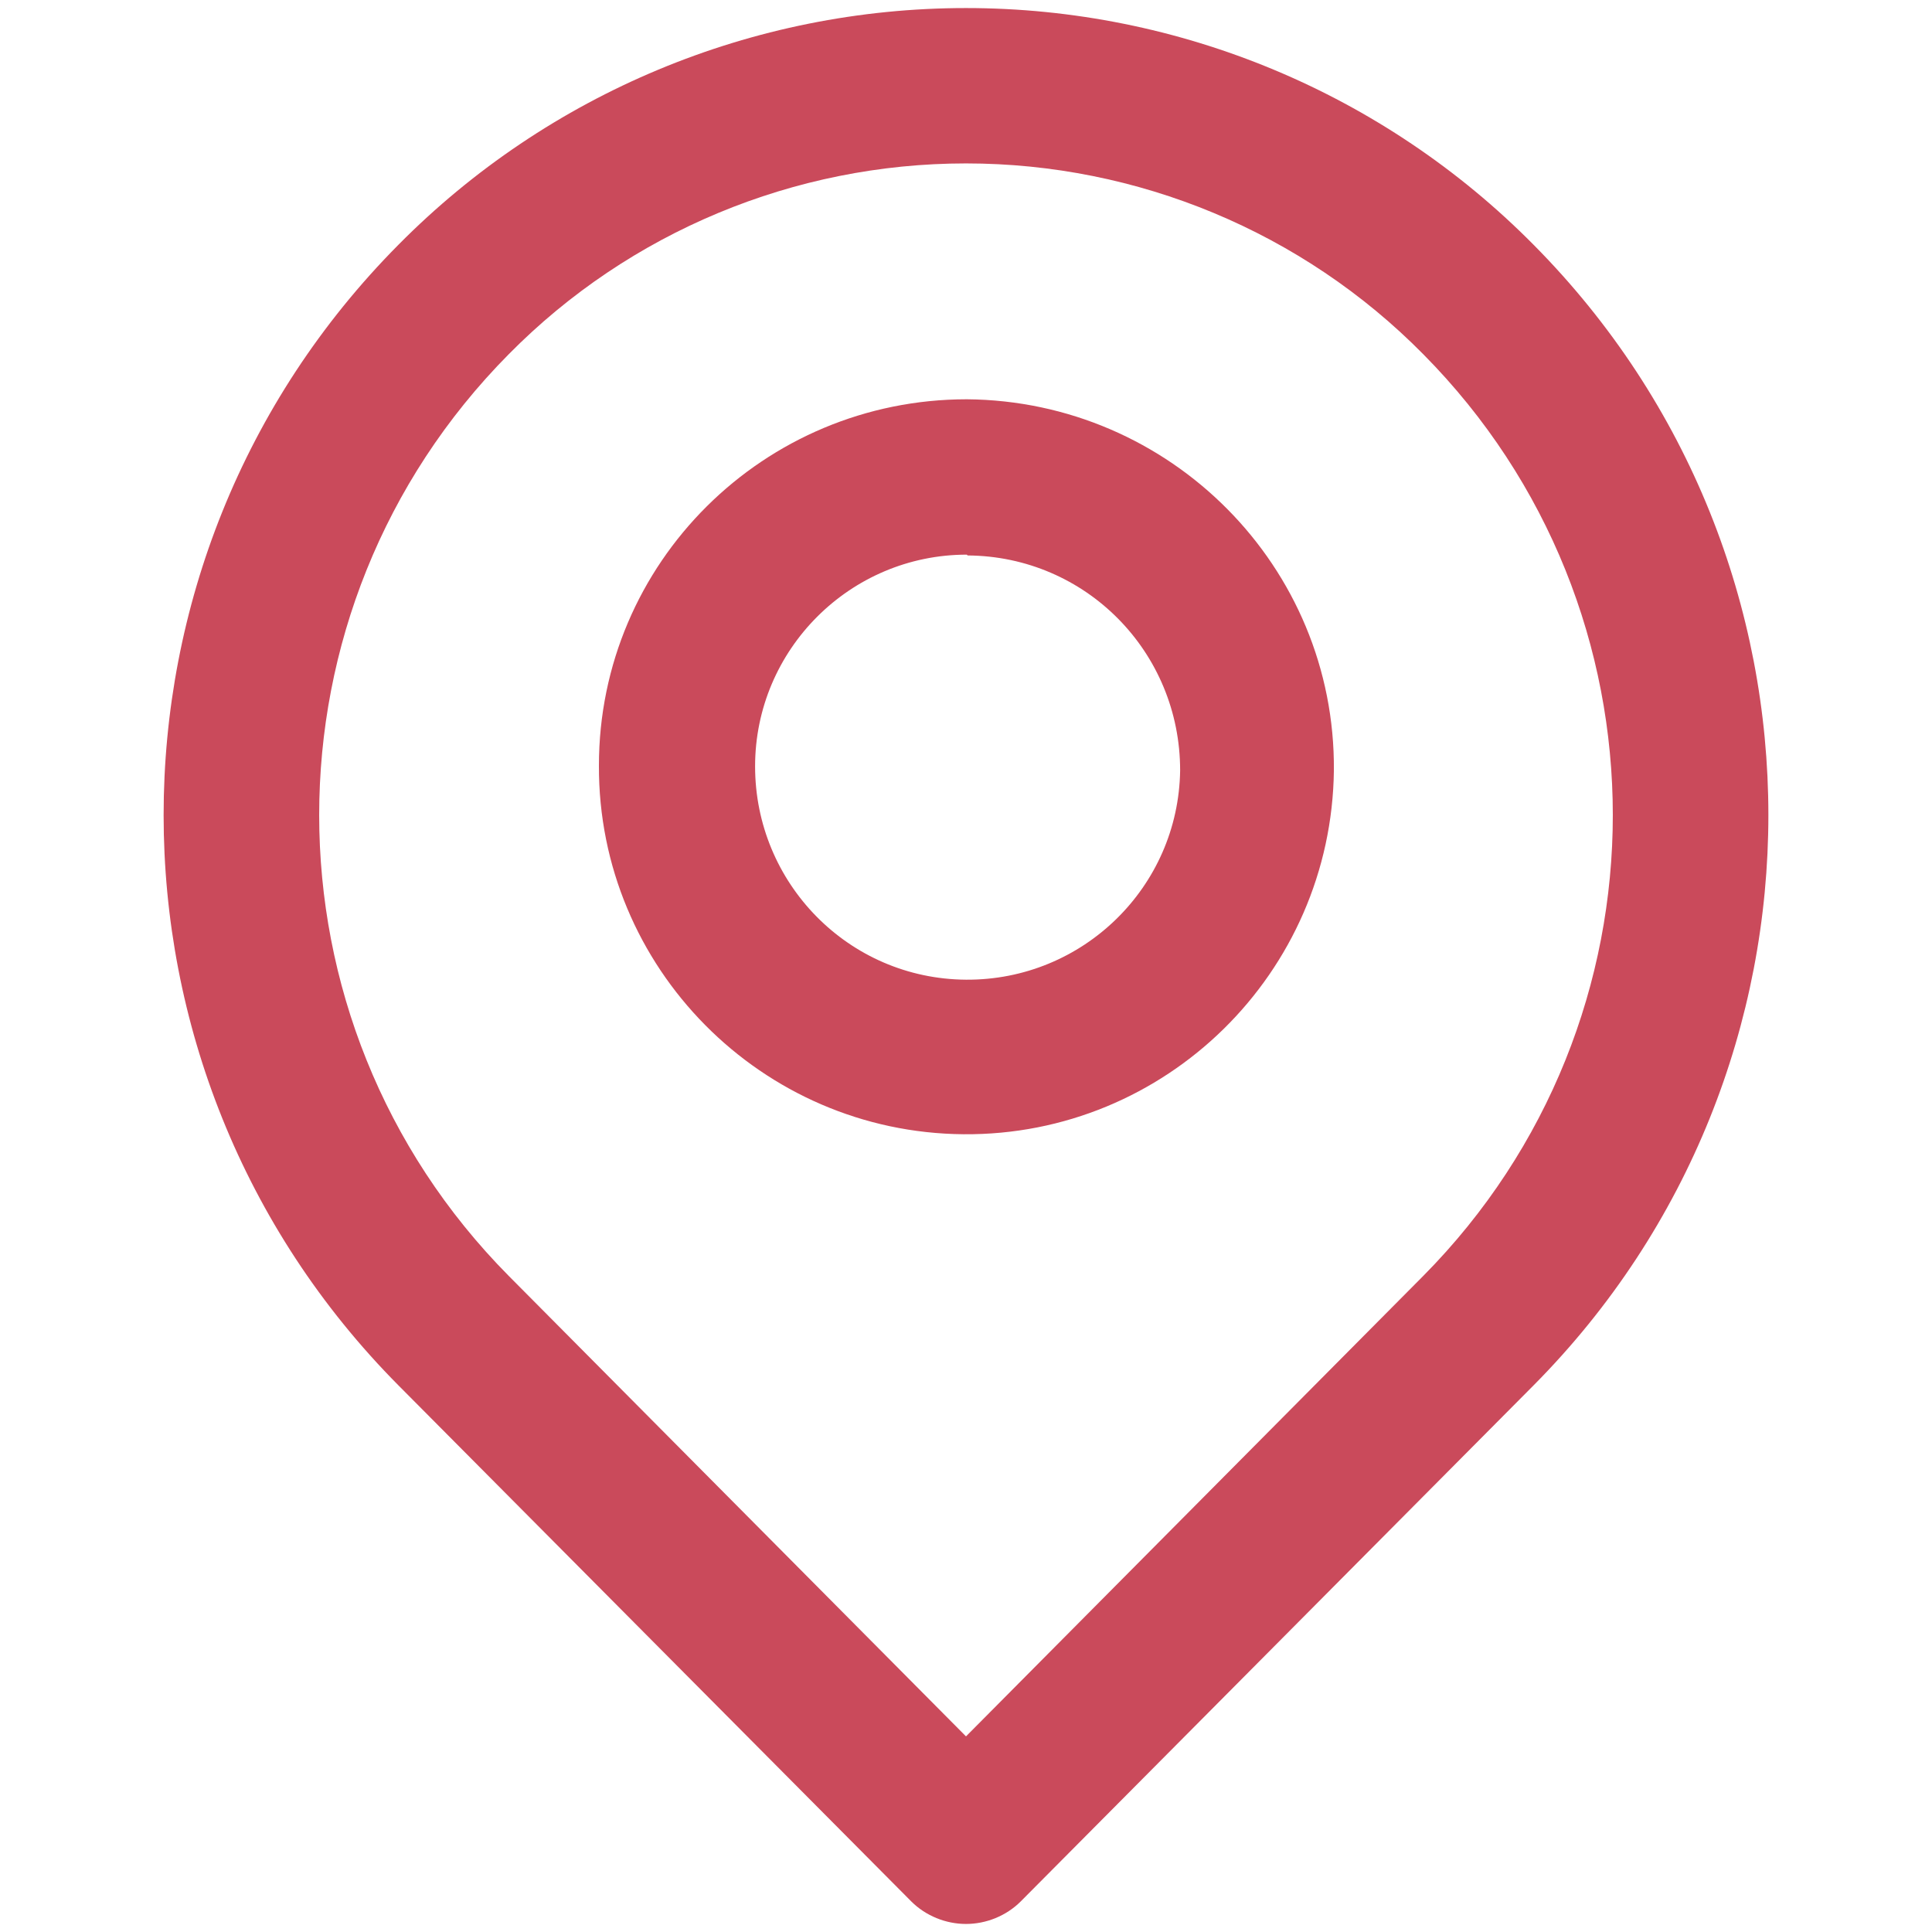 <?xml version="1.0" encoding="UTF-8"?>
<svg id="icons_red" xmlns="http://www.w3.org/2000/svg" viewBox="0 0 24 24">
  <defs>
    <style>
      .cls-1 {
        fill: #ca4a5b;
        fill-rule: evenodd;
      }
    </style>
  </defs>
  <g id="location_red">
    <path class="cls-1" d="m19.05,3.04C17.19,1.16,14.65.1,12,.1c-2.65,0-5.19,1.06-7.05,2.94-3.89,3.92-3.89,10.25,0,14.17l6.37,6.41c.18.18.43.28.68.28s.5-.1.68-.28l6.37-6.41c3.89-3.92,3.89-10.25,0-14.17Zm-1.37,12.81l-5.68,5.72-5.68-5.72c-3.14-3.17-3.14-8.28,0-11.45,1.5-1.52,3.55-2.37,5.68-2.37s4.18.85,5.68,2.37c3.14,3.17,3.14,8.28,0,11.45Z"/>
    <path class="cls-1" d="m12.01,4.96c2.53.02,4.58,2.08,4.56,4.61h0c-.03,2.52-2.09,4.54-4.6,4.52s-4.54-2.07-4.53-4.58c0-2.52,2.05-4.55,4.57-4.55h0Zm0,1.93c-1.45,0-2.63,1.18-2.63,2.63,0,1.45,1.16,2.64,2.62,2.65,1.45.01,2.64-1.15,2.66-2.6,0-1.47-1.17-2.66-2.64-2.67Z"/>
  </g>
</svg>